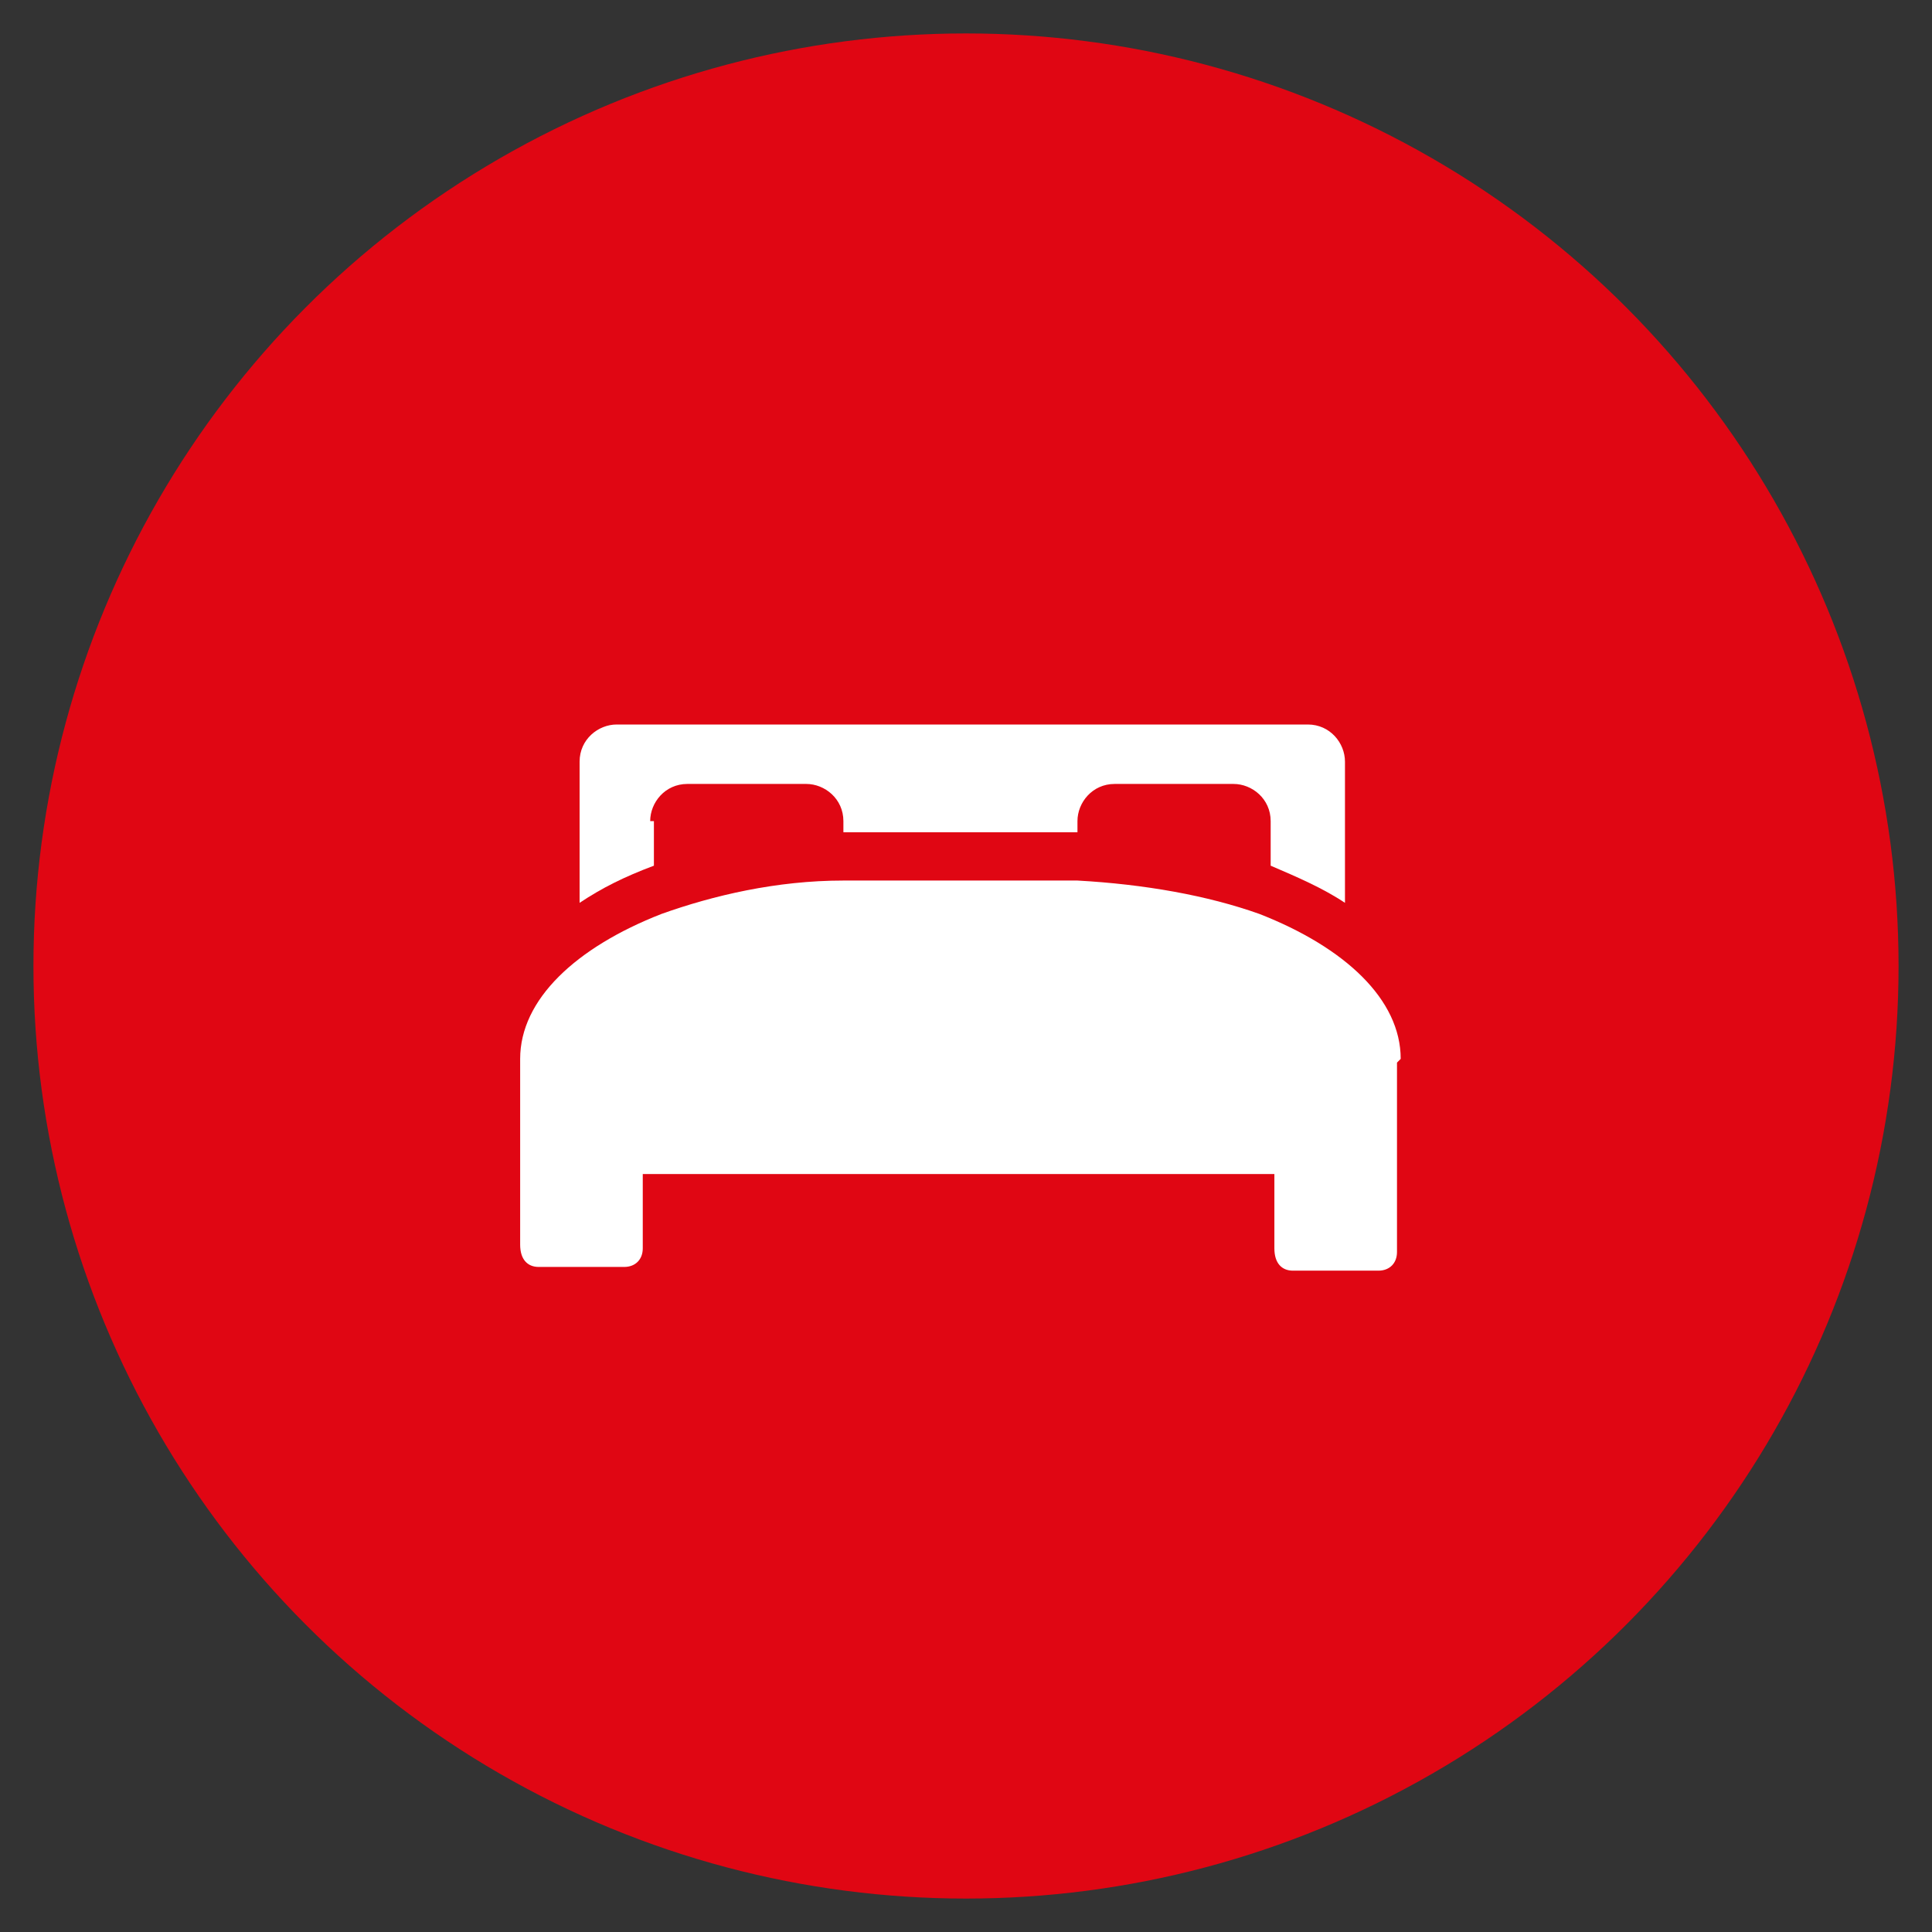 <svg xmlns="http://www.w3.org/2000/svg" viewBox="0 0 52 52"><rect x="0" y="0" width="52" height="52" fill="#333333" stroke="none"/><defs><style>.cls-2{fill:#fff}</style></defs><g id="Layer_1"><circle cx="26" cy="26" r="25.1" style="fill:#e00613"/><path d="M17.5 22.1c0-.5.4-1 1-1h3.2c.5 0 1 .4 1 1v.3H29v-.3c0-.5.4-1 1-1h3.2c.5 0 1 .4 1 1v1.2c.7.3 1.4.6 2 1v-3.8c0-.5-.4-1-1-1H16.6c-.5 0-1 .4-1 1v3.8c.6-.4 1.2-.7 2-1v-1.2Z" class="cls-2"/><path d="M37.7 28.5c0-1.6-1.5-3-3.8-3.9-1.4-.5-3.1-.8-4.9-.9h-6.3c-1.8 0-3.5.4-4.9.9-2.3.9-3.8 2.3-3.8 3.9v5c0 .4.2.6.5.6h2.3c.3 0 .5-.2.5-.5v-2h17v2c0 .4.2.6.5.6h2.3c.3 0 .5-.2.5-.5v-5.1Z" class="cls-2"/></g></svg>